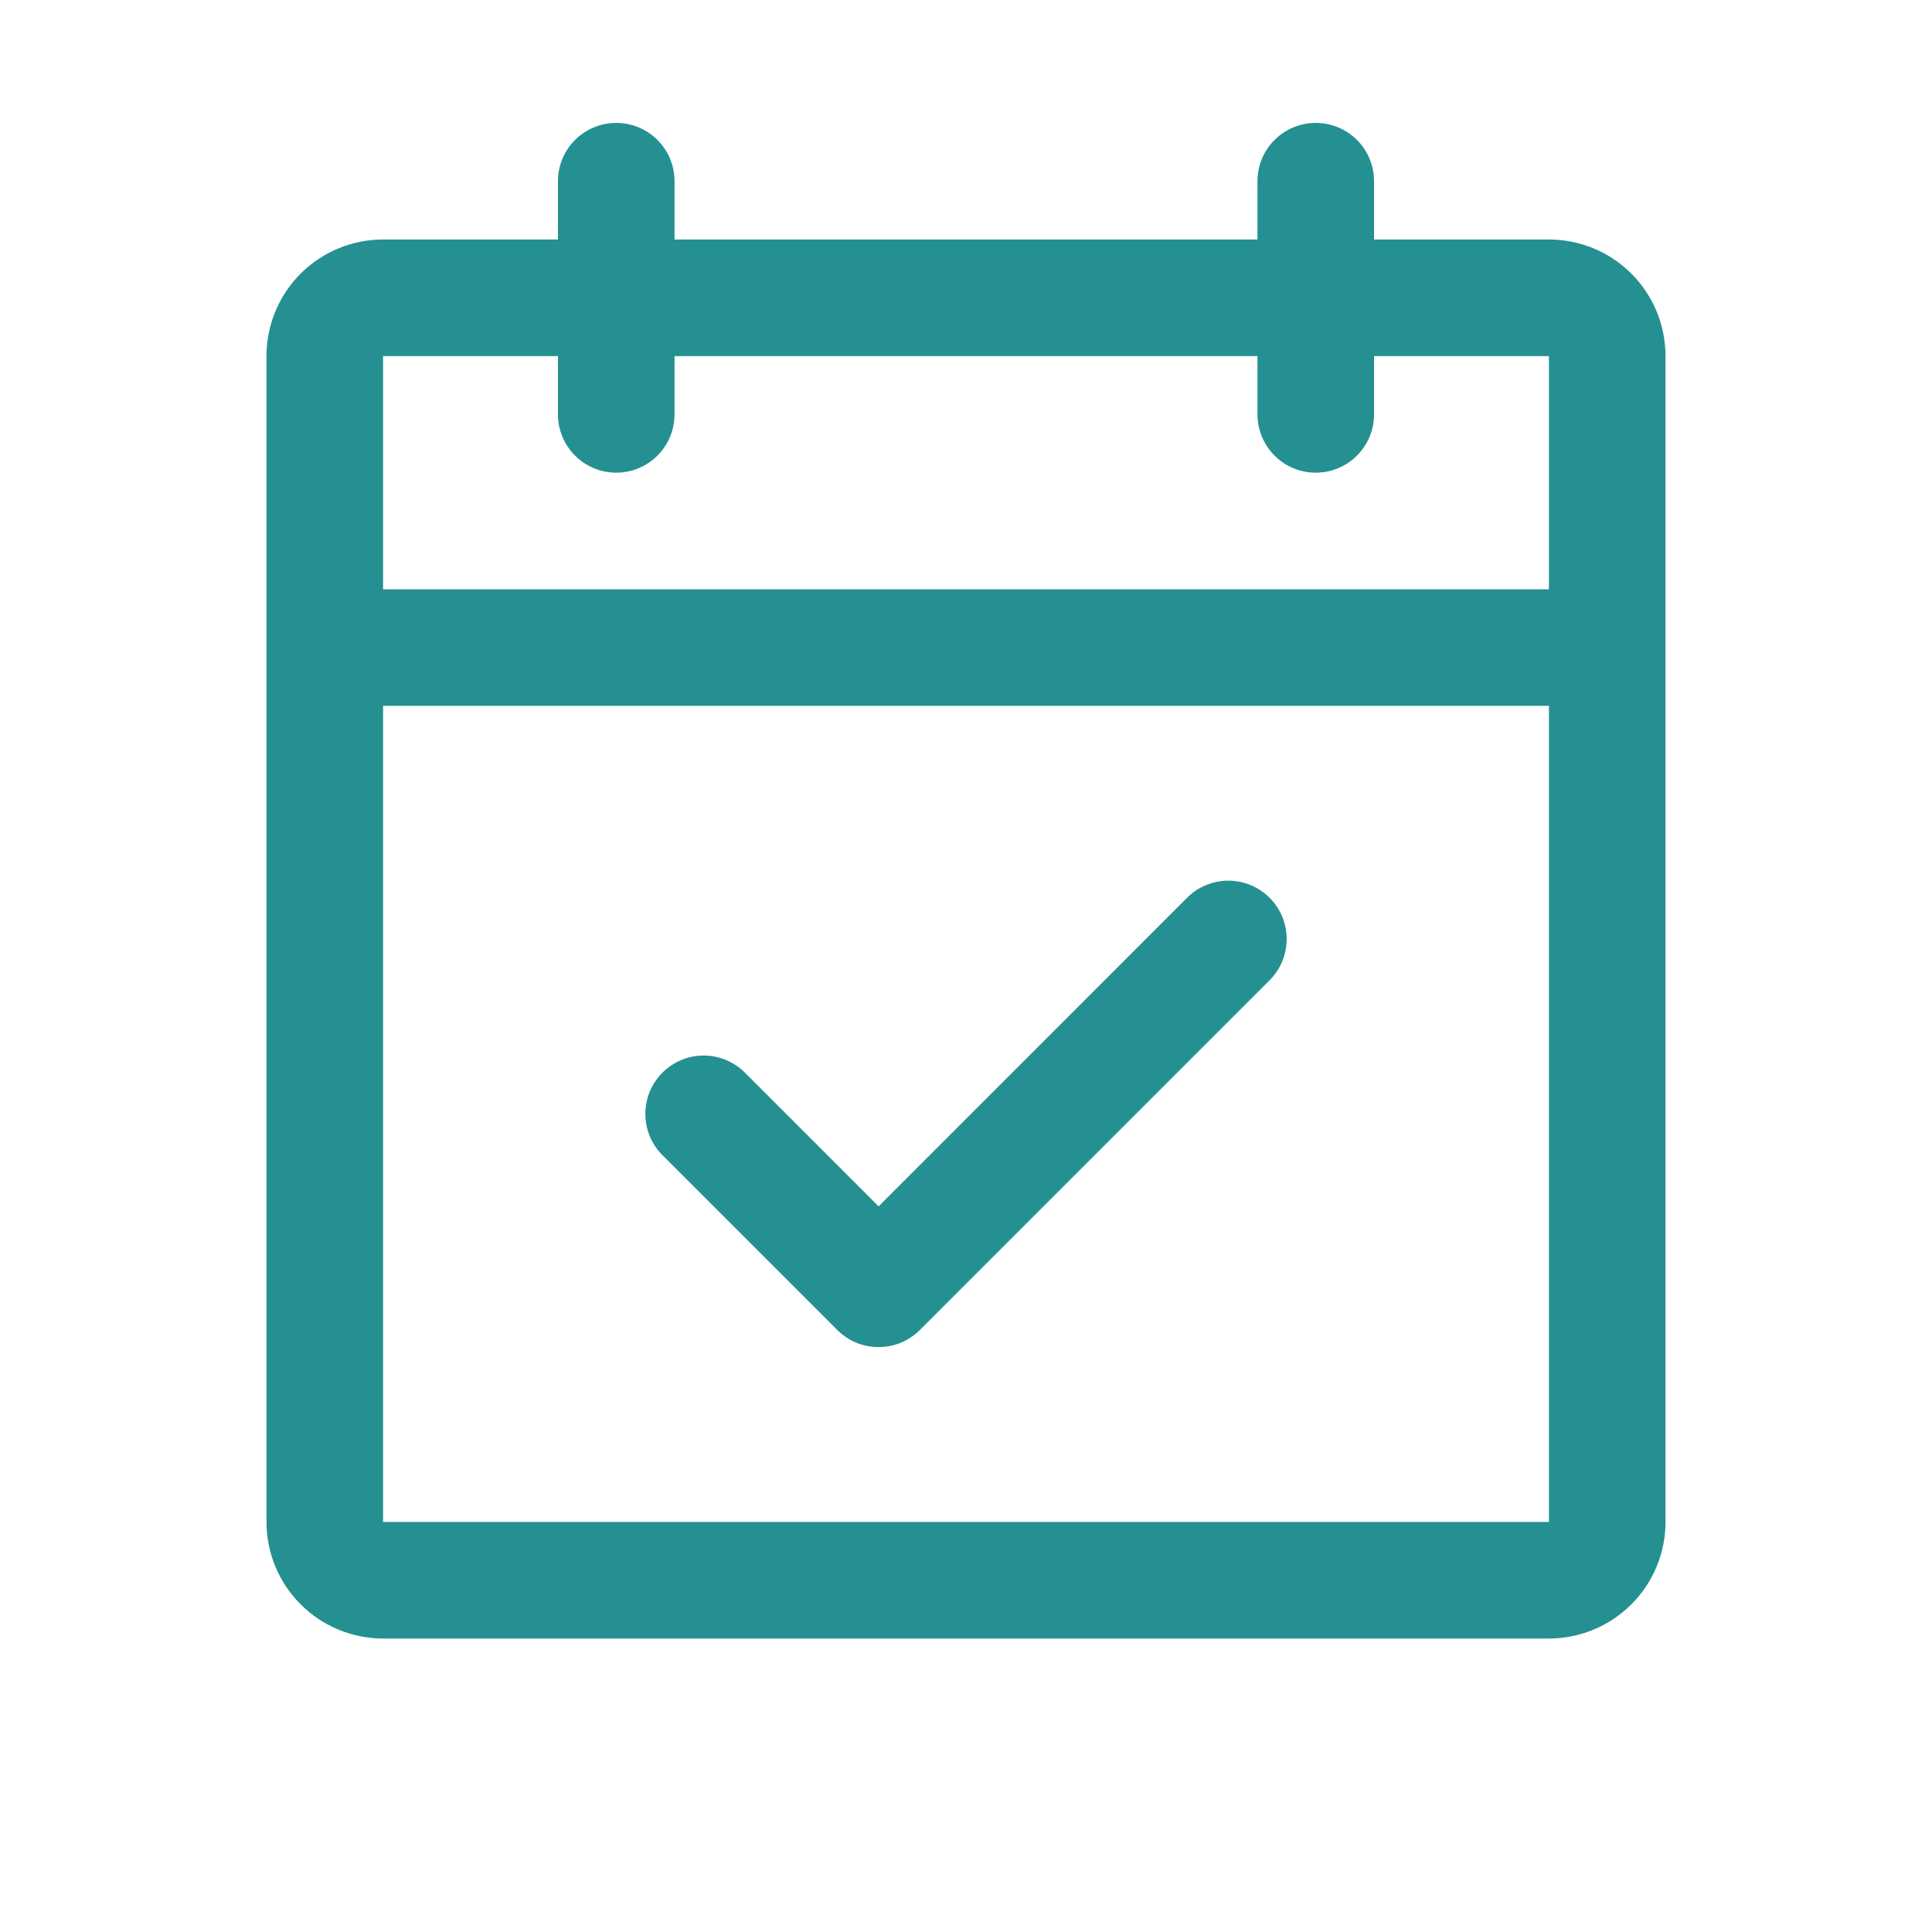 <svg xmlns="http://www.w3.org/2000/svg" width="29" height="29" viewBox="0 0 29 29" fill="none"><path d="M23.25 3.595H20.625V2.72C20.625 2.488 20.533 2.265 20.369 2.101C20.205 1.937 19.982 1.845 19.75 1.845C19.518 1.845 19.295 1.937 19.131 2.101C18.967 2.265 18.875 2.488 18.875 2.72V3.595H10.125V2.72C10.125 2.488 10.033 2.265 9.869 2.101C9.705 1.937 9.482 1.845 9.25 1.845C9.018 1.845 8.795 1.937 8.631 2.101C8.467 2.265 8.375 2.488 8.375 2.72V3.595H5.75C5.286 3.595 4.841 3.779 4.513 4.107C4.184 4.435 4 4.881 4 5.345V22.845C4 23.309 4.184 23.754 4.513 24.082C4.841 24.41 5.286 24.595 5.75 24.595H23.25C23.714 24.595 24.159 24.41 24.487 24.082C24.816 23.754 25 23.309 25 22.845V5.345C25 4.881 24.816 4.435 24.487 4.107C24.159 3.779 23.714 3.595 23.25 3.595ZM8.375 5.345V6.22C8.375 6.452 8.467 6.674 8.631 6.838C8.795 7.003 9.018 7.095 9.25 7.095C9.482 7.095 9.705 7.003 9.869 6.838C10.033 6.674 10.125 6.452 10.125 6.22V5.345H18.875V6.22C18.875 6.452 18.967 6.674 19.131 6.838C19.295 7.003 19.518 7.095 19.75 7.095C19.982 7.095 20.205 7.003 20.369 6.838C20.533 6.674 20.625 6.452 20.625 6.22V5.345H23.25V8.845H5.75V5.345H8.375ZM23.25 22.845H5.75V10.595H23.25V22.845ZM19.057 13.476C19.138 13.557 19.203 13.653 19.247 13.76C19.291 13.866 19.313 13.98 19.313 14.095C19.313 14.21 19.291 14.324 19.247 14.43C19.203 14.536 19.138 14.633 19.057 14.714L13.807 19.964C13.725 20.045 13.629 20.11 13.523 20.154C13.416 20.198 13.303 20.22 13.188 20.22C13.072 20.22 12.959 20.198 12.852 20.154C12.746 20.11 12.65 20.045 12.568 19.964L9.943 17.339C9.779 17.175 9.687 16.952 9.687 16.72C9.687 16.488 9.779 16.265 9.943 16.101C10.108 15.937 10.33 15.844 10.562 15.844C10.795 15.844 11.017 15.937 11.182 16.101L13.188 18.108L17.818 13.476C17.9 13.394 17.996 13.33 18.102 13.286C18.209 13.242 18.323 13.219 18.438 13.219C18.552 13.219 18.666 13.242 18.773 13.286C18.879 13.33 18.975 13.394 19.057 13.476Z" fill="#249091"></path></svg>
